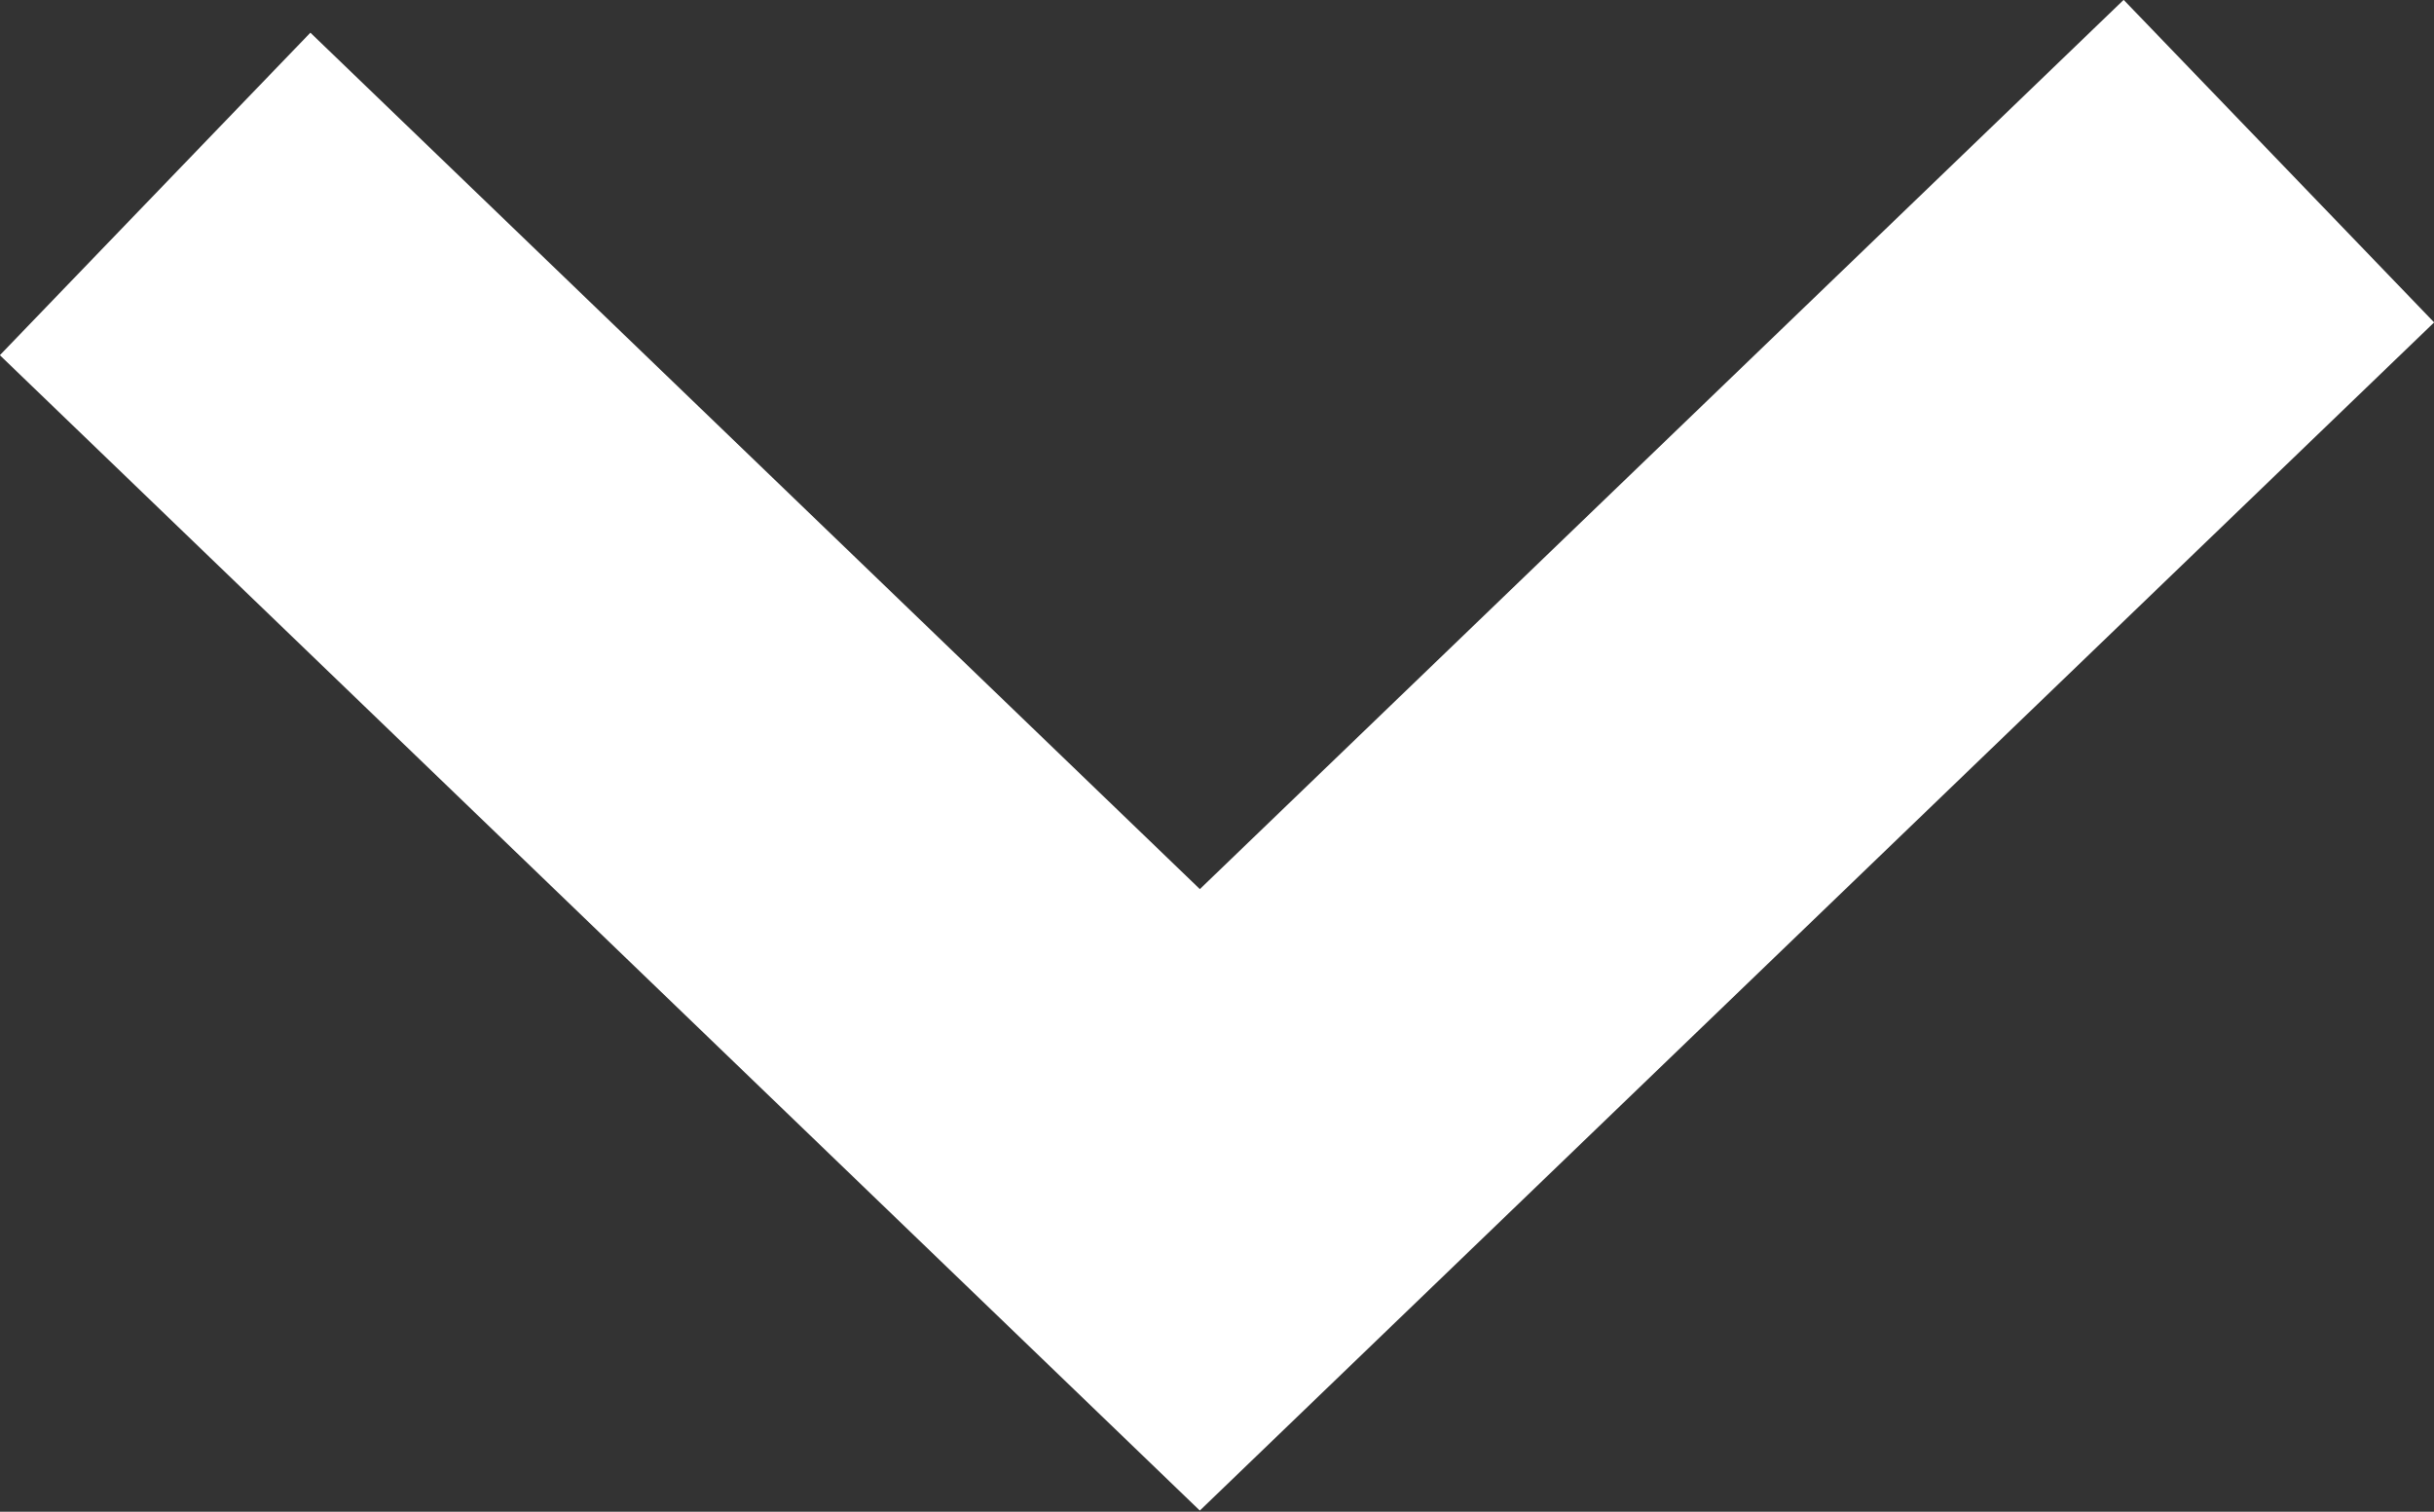 <svg xmlns="http://www.w3.org/2000/svg" id="Layer_2" data-name="Layer 2" viewBox="0 0 16.31 10.13"><rect x="0" y="0" width="16.31" height="10.13" fill="#333333" stroke="none"/><defs><style>      .cls-1 {        fill: none;        stroke: #fff;        stroke-linecap: square;        stroke-miterlimit: 10;        stroke-width: 3px;      }    </style></defs><g id="Layer_1-2" data-name="Layer 1"><polyline class="cls-1" points="2.12 2.34 8.04 8.04 14.19 2.12"></polyline></g></svg>